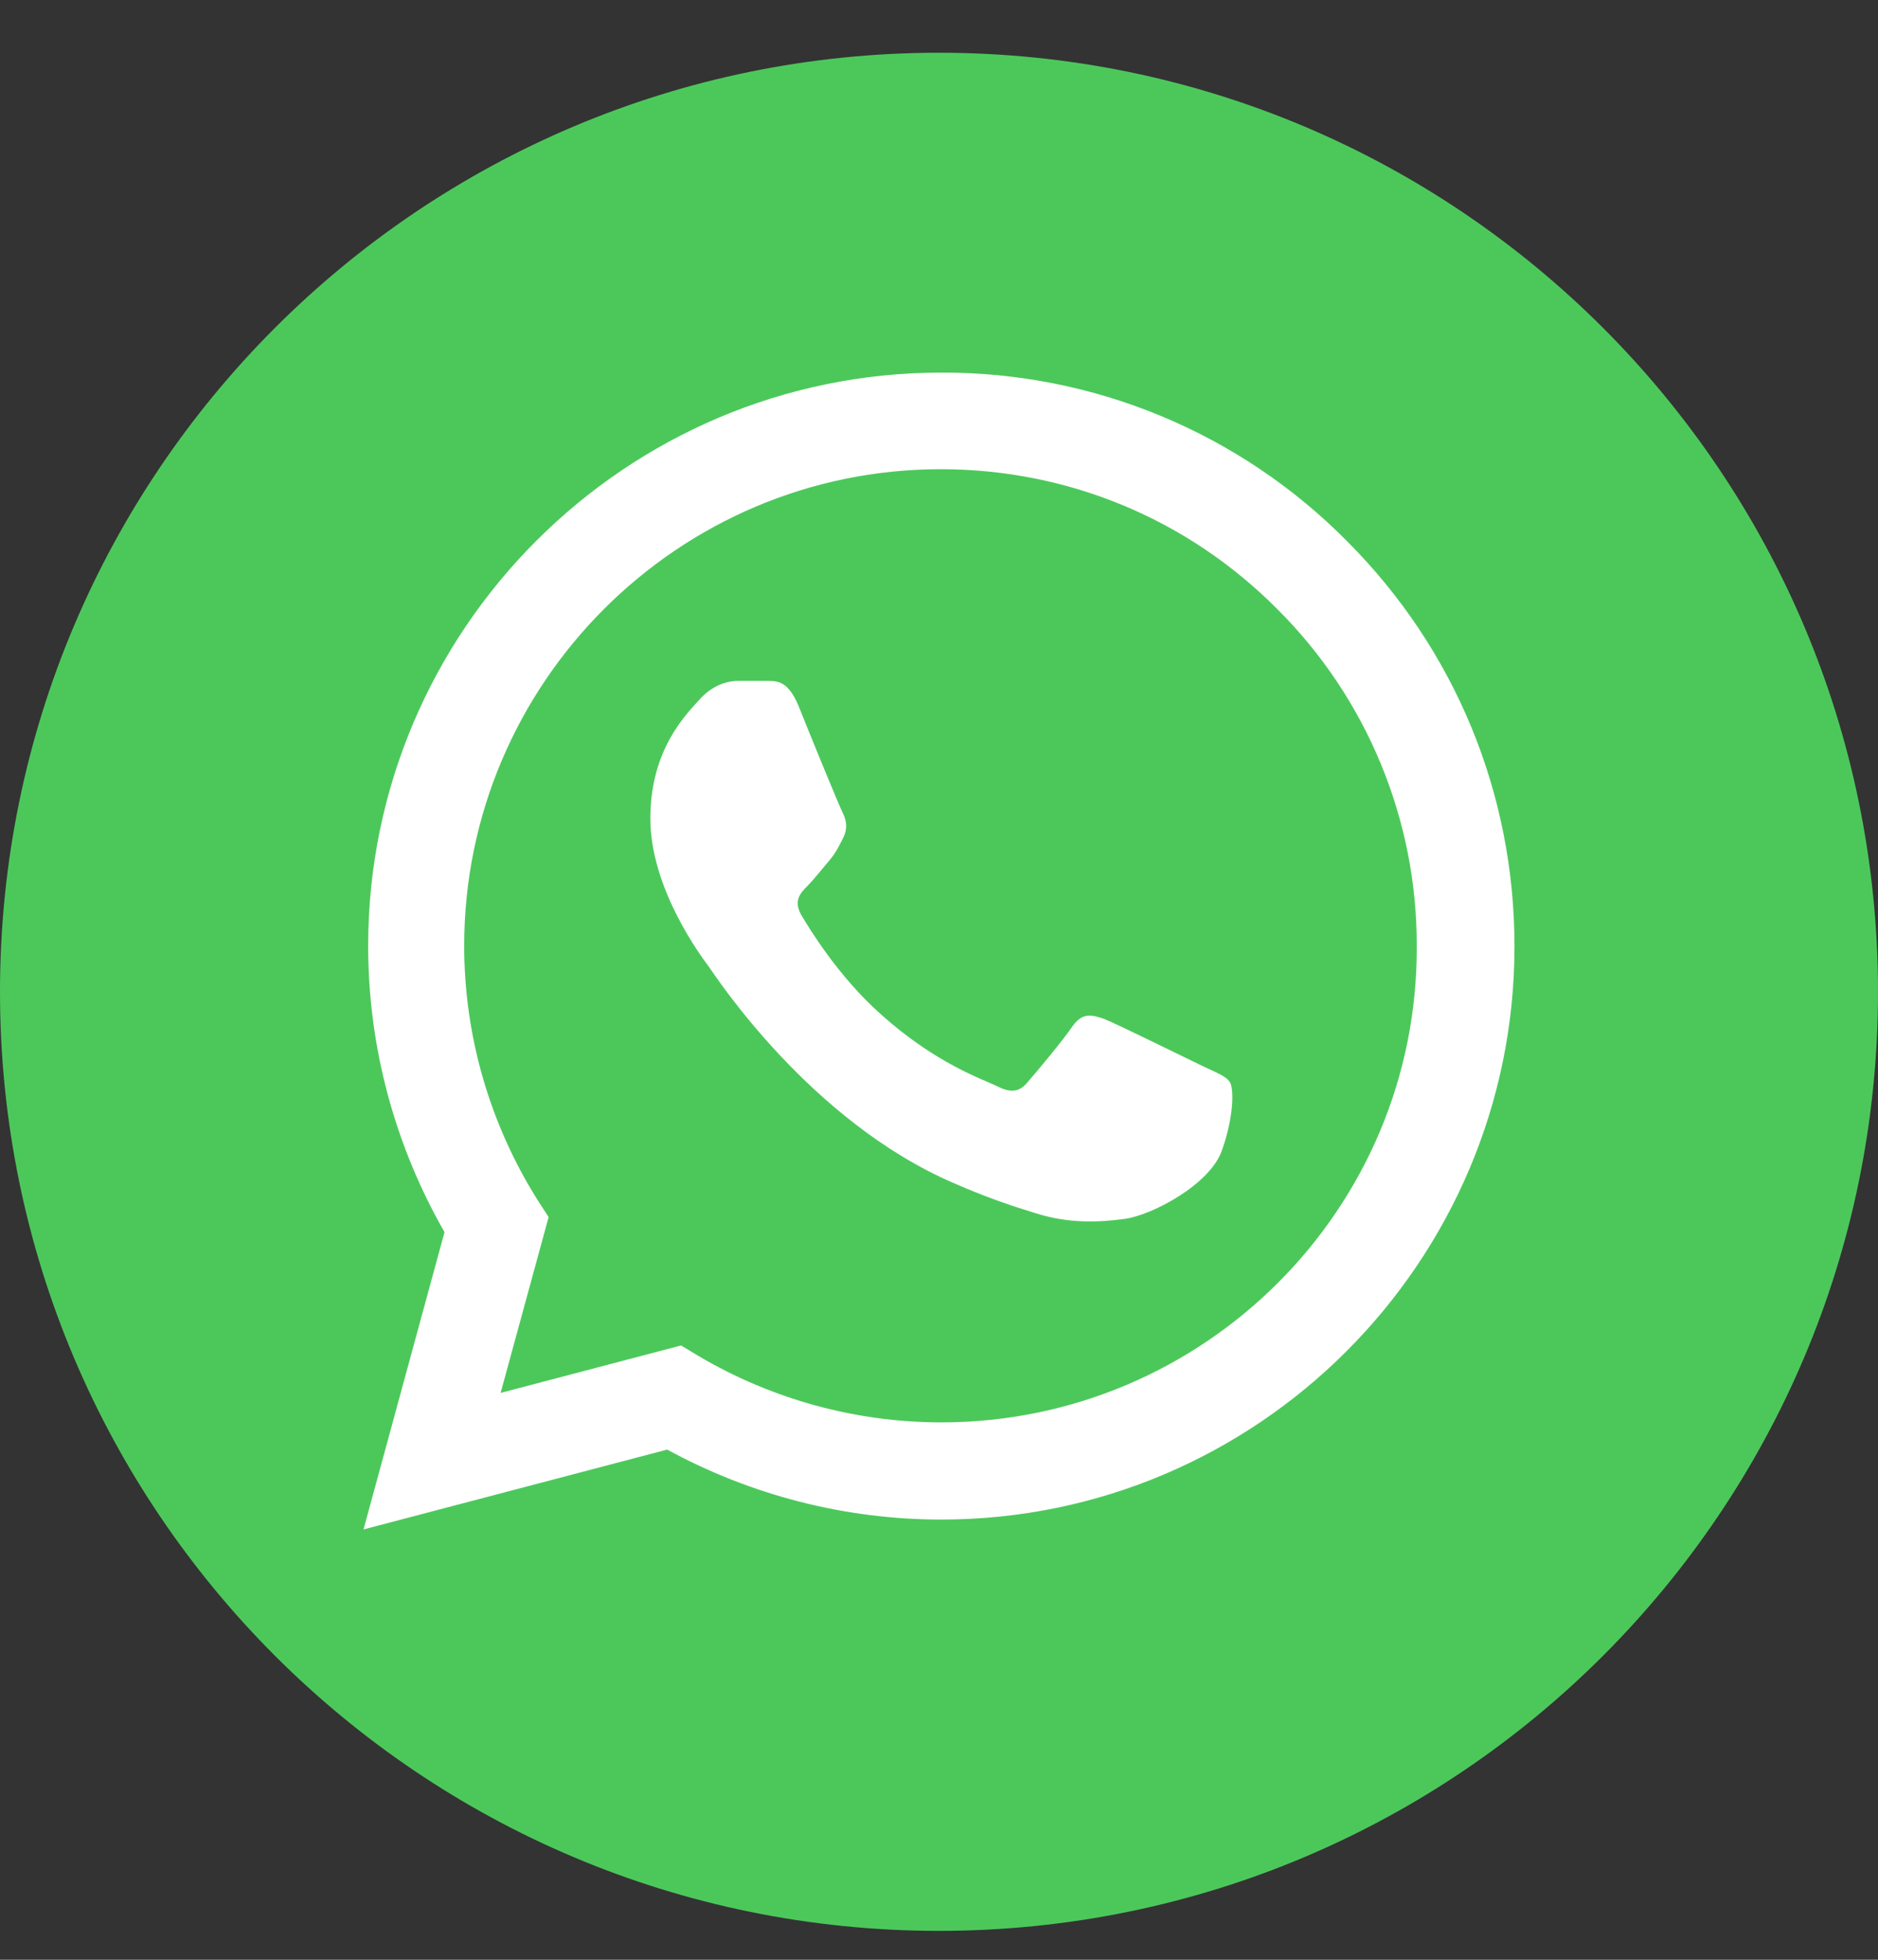 <svg width="23" height="24" viewBox="0 0 23 24" fill="none" xmlns="http://www.w3.org/2000/svg">
<rect x="0" y="0" width="23" height="24" fill="#333333" stroke="none"/>
<path d="M0 12.146C0 5.795 5.149 0.646 11.5 0.646C17.851 0.646 23 5.795 23 12.146C23 18.498 17.851 23.646 11.5 23.646C5.149 23.646 0 18.498 0 12.146Z" fill="#4CC85B"/>
<path d="M16.494 6.624C15.844 5.968 15.071 5.448 14.218 5.094C13.366 4.74 12.451 4.56 11.528 4.563C7.661 4.563 4.509 7.715 4.509 11.583C4.509 12.822 4.835 14.026 5.444 15.089L4.452 18.73L8.171 17.752C9.198 18.312 10.352 18.609 11.528 18.609C15.396 18.609 18.548 15.457 18.548 11.59C18.548 9.713 17.818 7.949 16.494 6.624ZM11.528 17.419C10.48 17.419 9.453 17.136 8.553 16.605L8.341 16.477L6.131 17.058L6.719 14.905L6.577 14.685C5.995 13.755 5.685 12.68 5.685 11.583C5.685 8.367 8.305 5.746 11.521 5.746C13.079 5.746 14.546 6.355 15.644 7.46C16.187 8.001 16.618 8.645 16.911 9.354C17.204 10.063 17.354 10.823 17.351 11.59C17.365 14.806 14.744 17.419 11.528 17.419ZM14.73 13.056C14.553 12.971 13.689 12.546 13.533 12.482C13.37 12.425 13.257 12.397 13.136 12.567C13.016 12.744 12.683 13.141 12.584 13.254C12.485 13.375 12.378 13.389 12.201 13.297C12.024 13.212 11.457 13.021 10.792 12.425C10.267 11.958 9.92 11.384 9.814 11.207C9.715 11.03 9.8 10.938 9.892 10.846C9.97 10.768 10.069 10.64 10.154 10.541C10.239 10.442 10.274 10.364 10.331 10.251C10.388 10.13 10.36 10.031 10.317 9.946C10.274 9.861 9.92 8.997 9.779 8.643C9.637 8.303 9.488 8.346 9.382 8.338H9.042C8.922 8.338 8.737 8.381 8.575 8.558C8.419 8.735 7.965 9.16 7.965 10.024C7.965 10.888 8.596 11.724 8.681 11.838C8.766 11.958 9.92 13.729 11.677 14.487C12.095 14.671 12.421 14.777 12.676 14.855C13.094 14.99 13.476 14.968 13.781 14.926C14.121 14.876 14.822 14.501 14.964 14.09C15.112 13.679 15.112 13.332 15.063 13.254C15.013 13.176 14.907 13.141 14.73 13.056Z" fill="white"/>
</svg>
